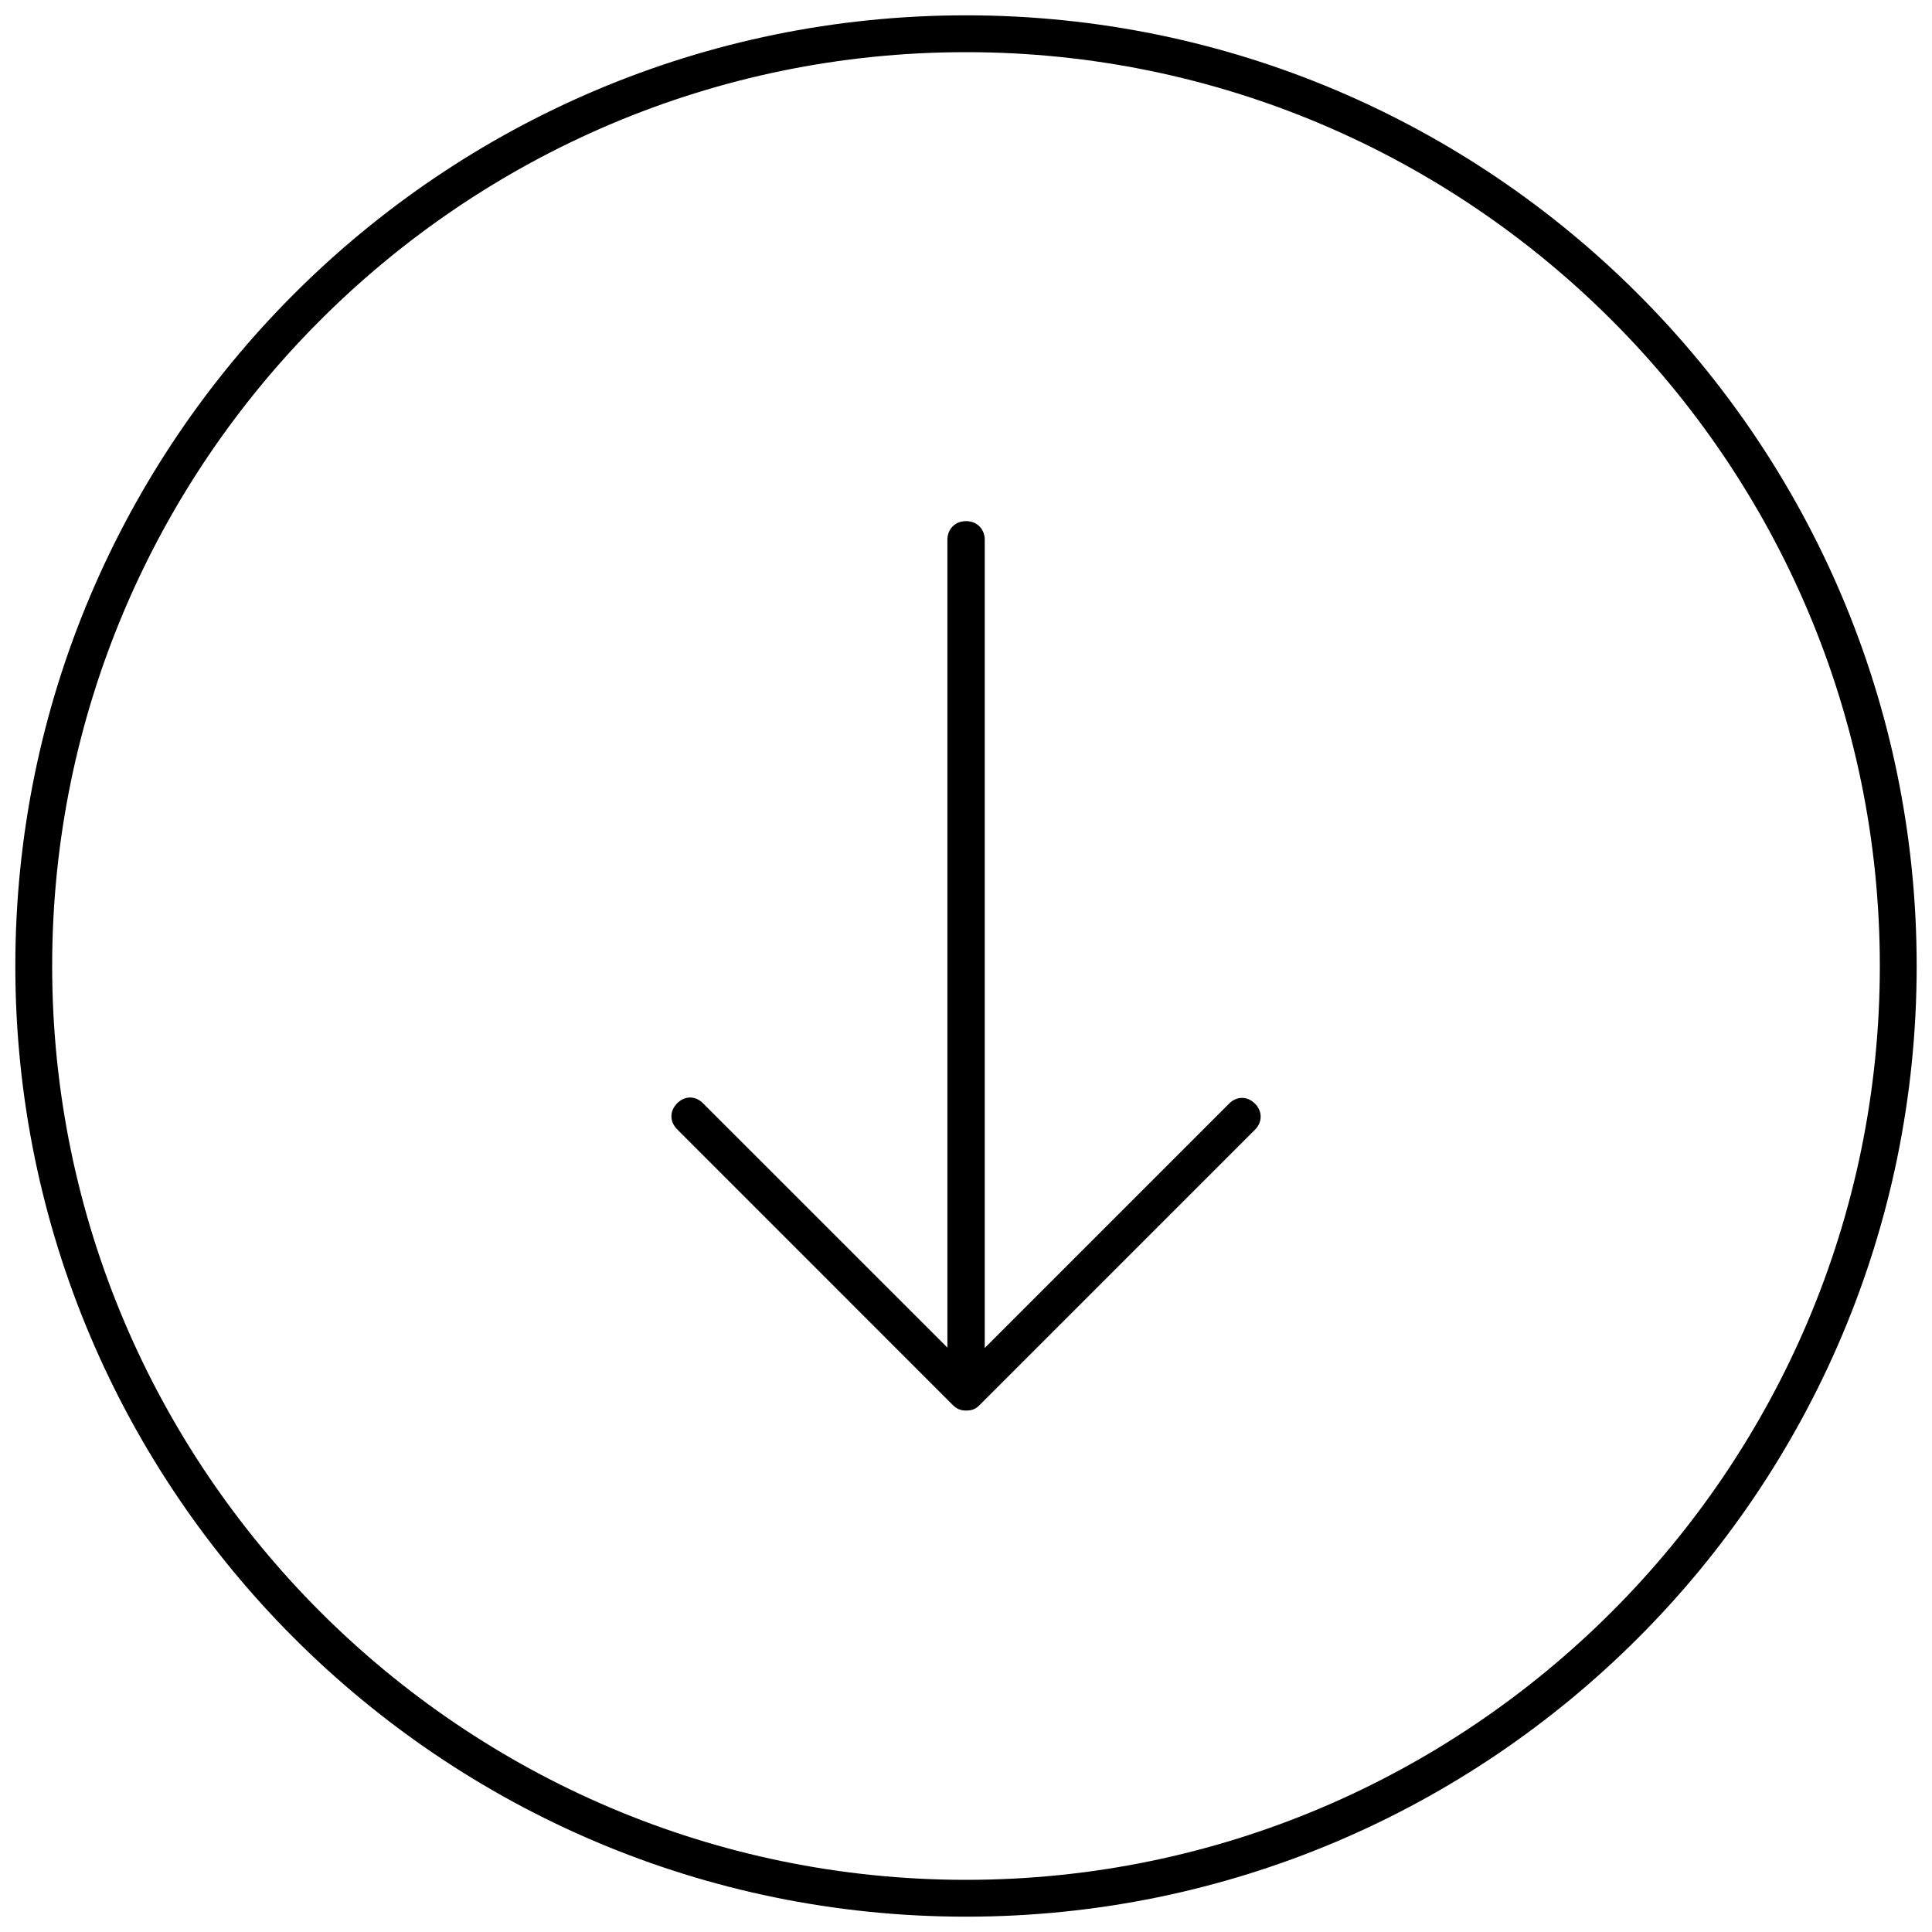<?xml version="1.0" encoding="UTF-8"?>
<svg width="30px" height="30px" viewBox="0 0 30 30" version="1.1" xmlns="http://www.w3.org/2000/svg" xmlns:xlink="http://www.w3.org/1999/xlink">
    <!-- Generator: Sketch 64 (93537) - https://sketch.com -->
    <title>noun_Arrow Down_2591270</title>
    <desc>Created with Sketch.</desc>
    <g id="Page-1" stroke="none" stroke-width="1" fill="none" fill-rule="evenodd">
        <g id="Learn-Downloads" transform="translate(-1229, -590)" fill="#000000" fill-rule="nonzero">
            <g id="noun_Arrow-Down_2591270" transform="translate(1229, 590)">
                <path d="M15,0.238 C6.855,0.238 0.238,6.856 0.238,15 C0.238,23.144 6.856,29.762 15,29.762 C23.145,29.762 29.762,23.144 29.762,15 C29.762,6.856 23.144,0.238 15,0.238 Z M15,0.81 C22.82,0.81 29.19,7.18 29.19,15 C29.19,22.82 22.82,29.19 15,29.19 C7.18,29.19 0.81,22.82 0.81,15 C0.81,7.18 7.18,0.81 15,0.81 Z M15,8.092 C14.833,8.092 14.711,8.214 14.711,8.381 L14.711,20.925 L10.917,17.132 C10.798,17.012 10.633,17.012 10.515,17.132 C10.396,17.251 10.396,17.418 10.515,17.536 L14.796,21.818 C14.858,21.88 14.922,21.903 15.001,21.903 C15.088,21.903 15.148,21.881 15.205,21.824 L19.487,17.542 C19.605,17.424 19.605,17.256 19.487,17.137 C19.369,17.019 19.203,17.018 19.085,17.137 L15.291,20.931 L15.291,8.381 C15.291,8.214 15.169,8.092 15.002,8.092 L15,8.092 Z" id="Shape"></path>
            </g>
        </g>
    </g>
</svg>